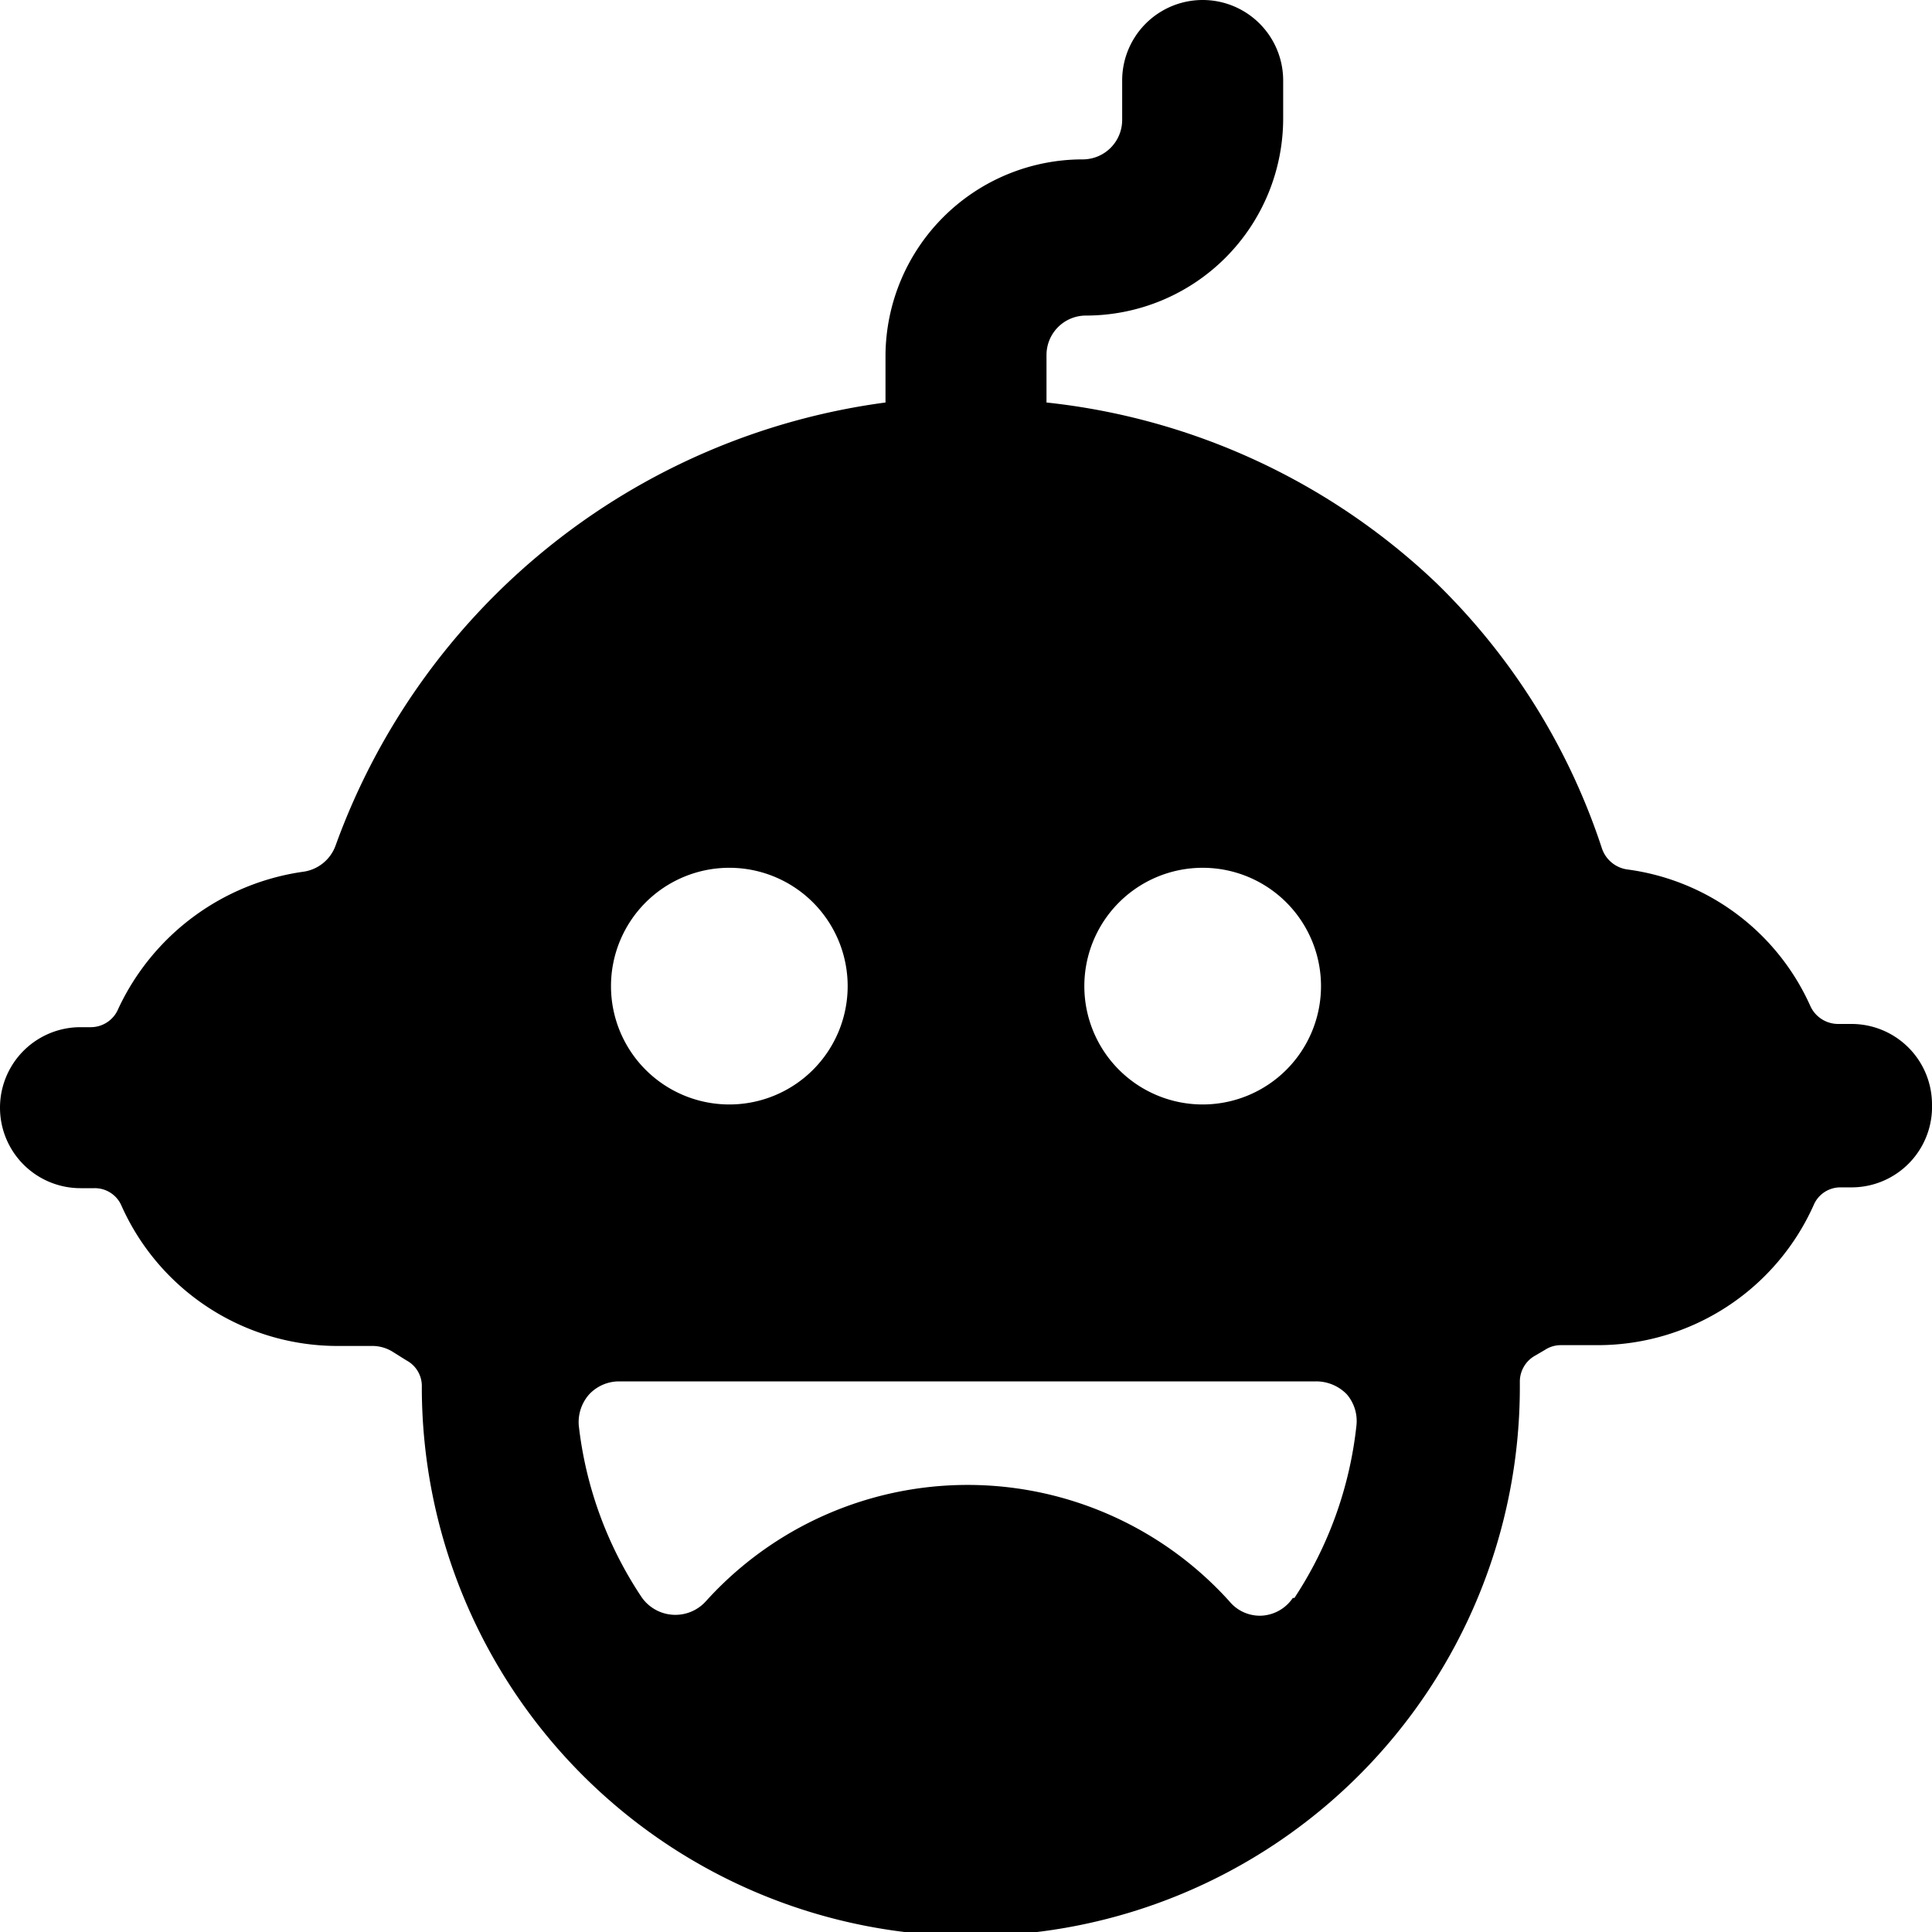 <svg xmlns="http://www.w3.org/2000/svg" viewBox="0 0 24 24"><path d="M24 13.72a1 1 0 0 0 -1 -1h-0.17a0.38 0.38 0 0 1 -0.34 -0.22 2.91 2.91 0 0 0 -2.28 -1.7 0.39 0.39 0 0 1 -0.31 -0.26 8.14 8.14 0 0 0 -2.06 -3.3A8.3 8.3 0 0 0 13 5v-0.59a0.49 0.49 0 0 1 0.49 -0.49 2.45 2.45 0 0 0 2.45 -2.45V1a1 1 0 0 0 -2 0v0.49a0.49 0.49 0 0 1 -0.49 0.49A2.45 2.45 0 0 0 11 4.41V5a8.45 8.45 0 0 0 -6.83 5.5 0.5 0.5 0 0 1 -0.41 0.33 3 3 0 0 0 -2.29 1.7 0.37 0.37 0 0 1 -0.34 0.23H1a1 1 0 1 0 0 2h0.17a0.36 0.36 0 0 1 0.34 0.22 2.94 2.94 0 0 0 2.67 1.74h0.43a0.48 0.48 0 0 1 0.28 0.08l0.16 0.1a0.36 0.36 0 0 1 0.19 0.33 6.82 6.82 0 0 0 13.64 0v-0.06a0.37 0.37 0 0 1 0.19 -0.33l0.12 -0.07a0.36 0.36 0 0 1 0.2 -0.06h0.47a2.94 2.94 0 0 0 2.67 -1.74 0.36 0.36 0 0 1 0.34 -0.22H23a1 1 0 0 0 1 -1.03Zm-9.06 -2.94a1.47 1.47 0 1 1 -1.47 1.47 1.47 1.47 0 0 1 1.47 -1.47Zm-5.88 0a1.47 1.47 0 1 1 -1.47 1.47 1.47 1.47 0 0 1 1.47 -1.47Zm7 9.07a0.5 0.5 0 0 1 -0.38 0.22 0.49 0.49 0 0 1 -0.41 -0.18 4.38 4.38 0 0 0 -6.5 0 0.51 0.51 0 0 1 -0.8 -0.05 4.81 4.81 0 0 1 -0.78 -2.13 0.52 0.52 0 0 1 0.13 -0.39 0.51 0.51 0 0 1 0.37 -0.16h8.66a0.53 0.53 0 0 1 0.38 0.16 0.51 0.51 0 0 1 0.12 0.39 4.83 4.83 0 0 1 -0.77 2.14Z" fill="#000000" stroke-width="1"></path></svg>